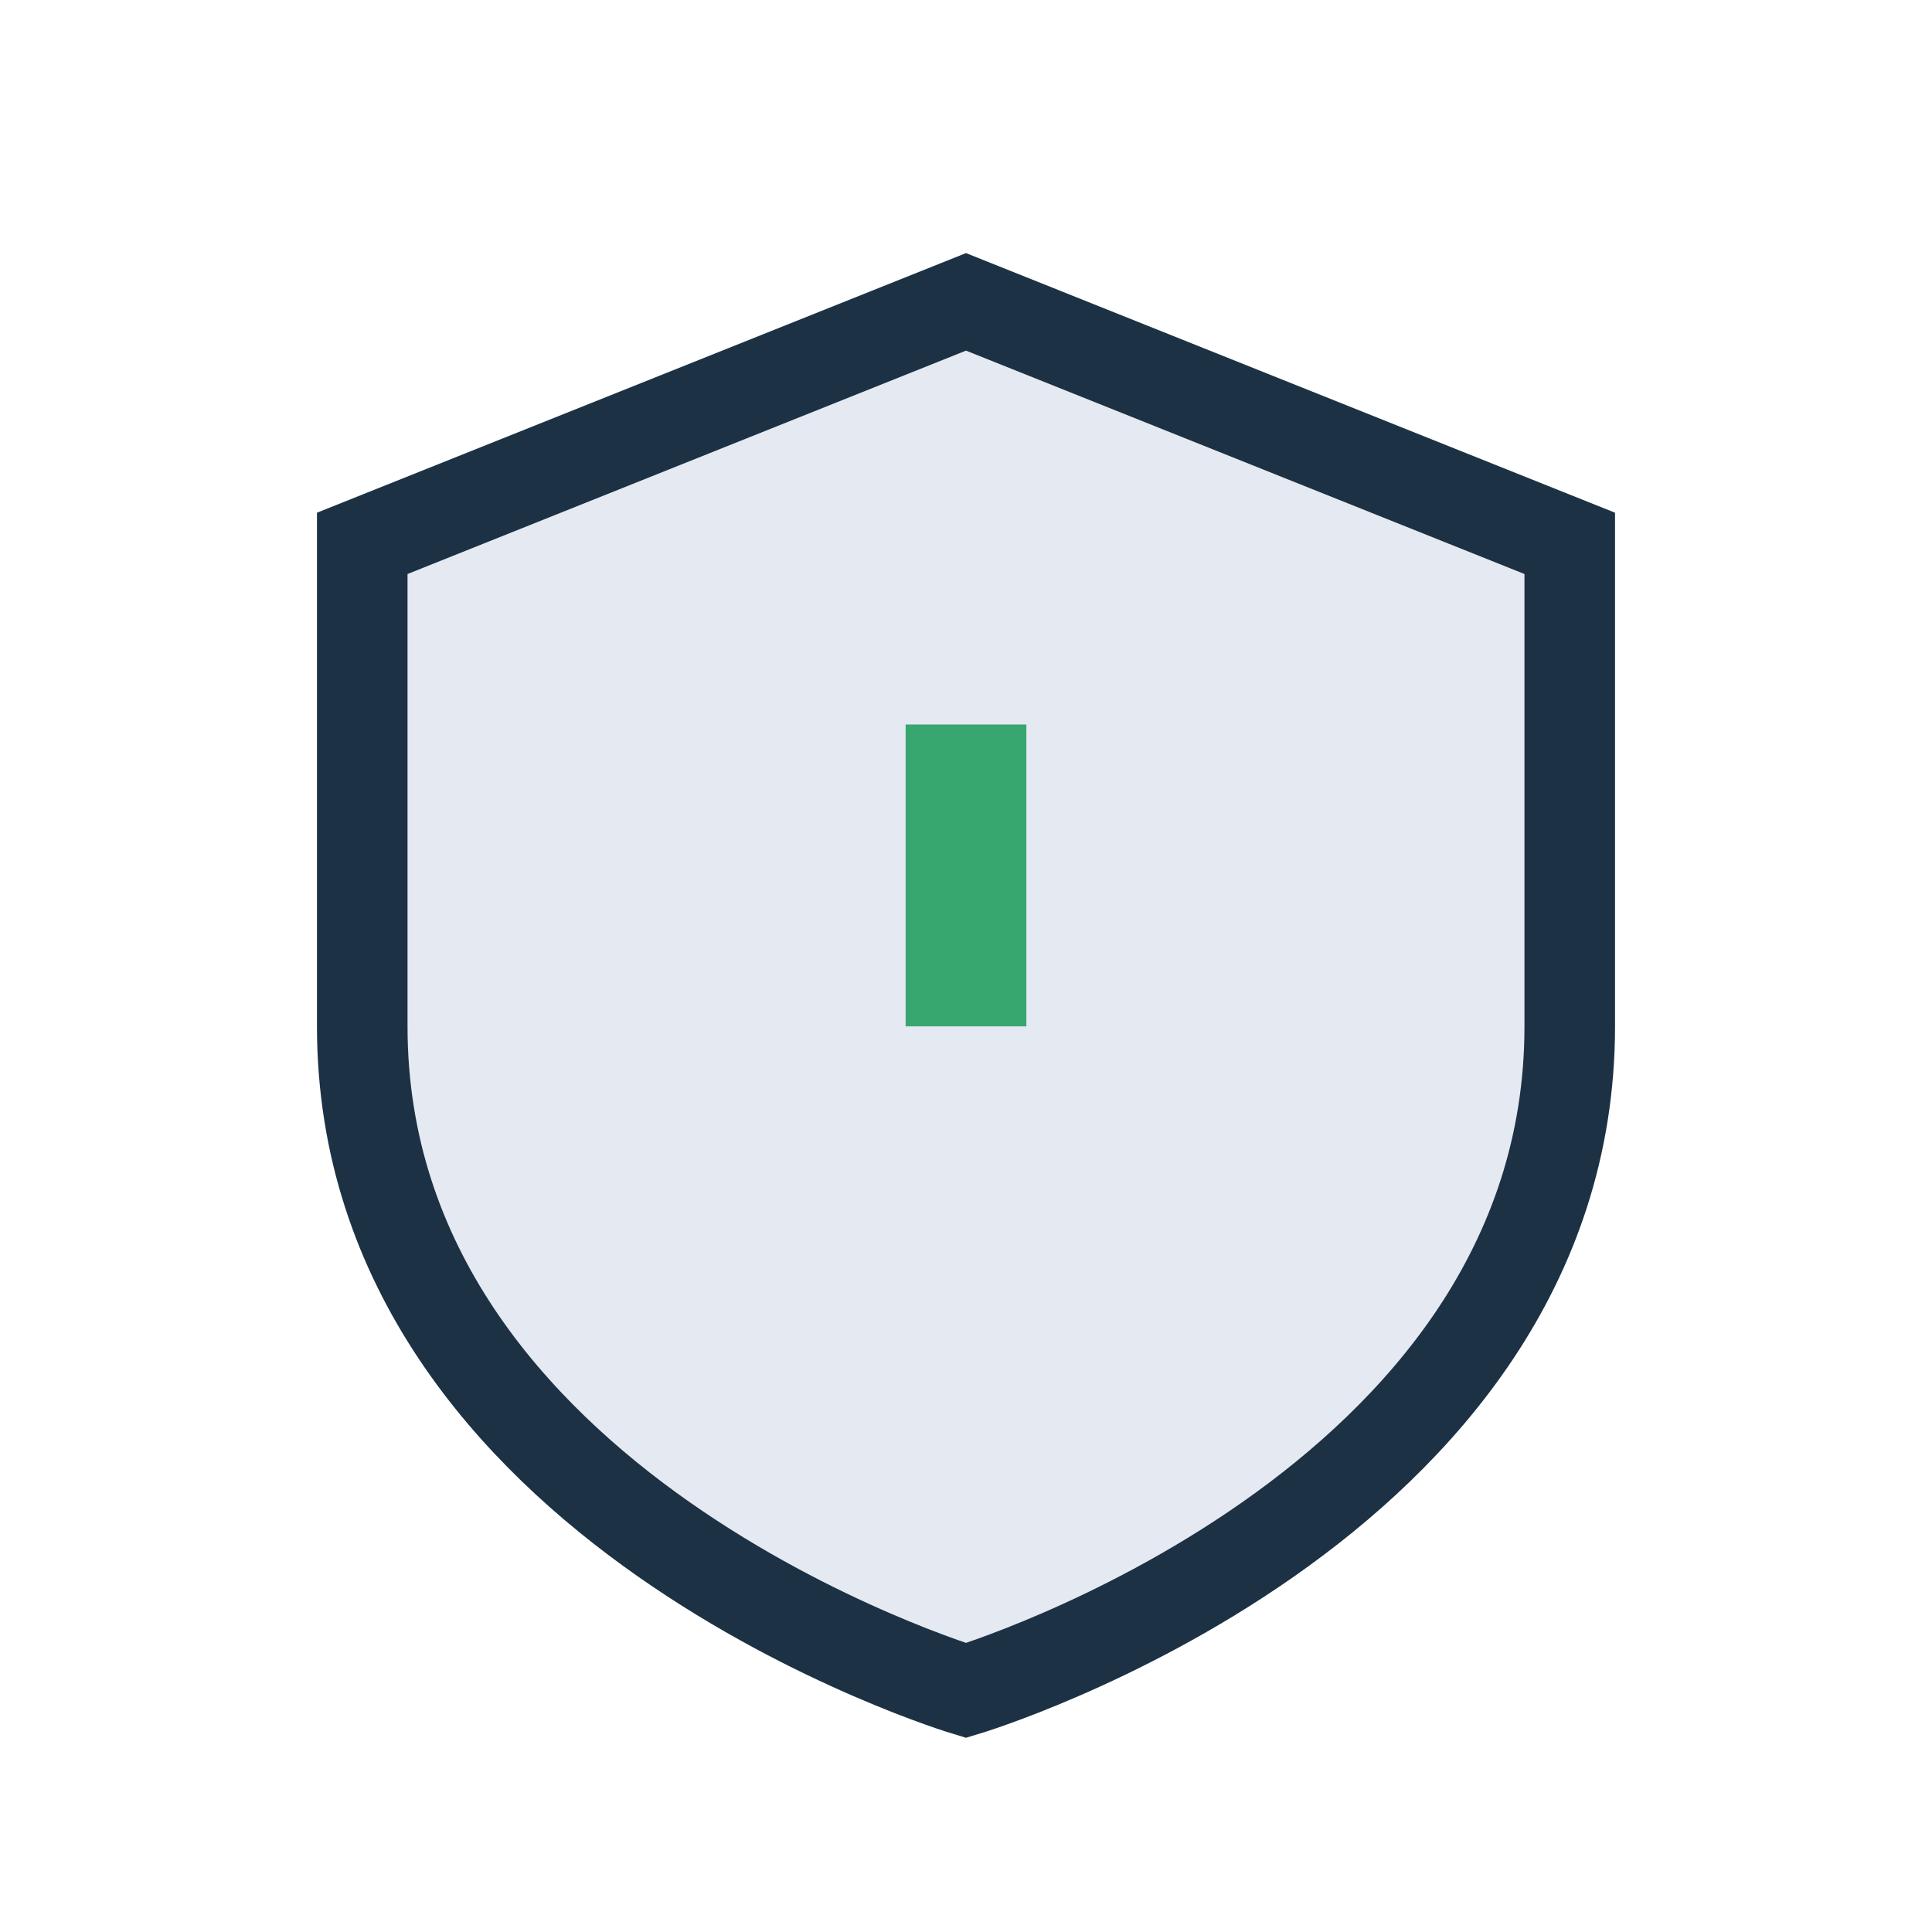 <?xml version="1.0" encoding="UTF-8"?>
<svg xmlns="http://www.w3.org/2000/svg" width="32" height="32" viewBox="0 0 32 32"><path d="M16 5l10 4v8c0 8-10 11-10 11S6 25 6 17V9l10-4z" fill="#E5E9F2" stroke="#1C3144" stroke-width="1.5"/><path d="M16 12v5" stroke="#38A66F" stroke-width="2"/></svg>